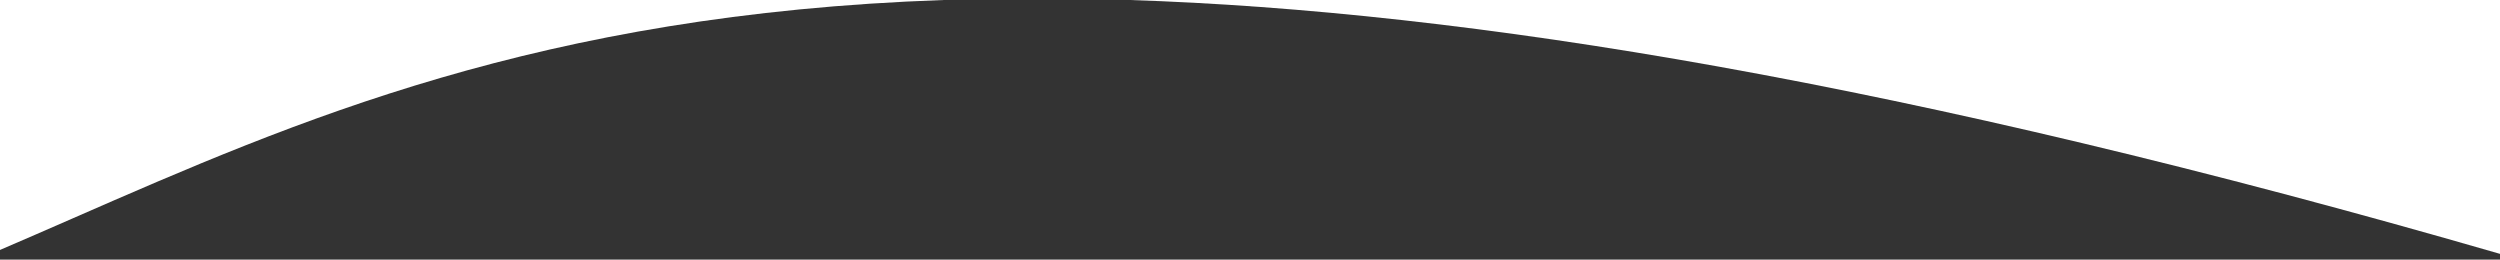 <svg width="1560" height="162" viewBox="0 0 1560 162" fill="none" xmlns="http://www.w3.org/2000/svg">
<rect x="0" y="0" width="1560" height="162" fill="#333333" stroke="none"/>
<g clip-path="url(#clip0_339_2987)">
<path d="M704.861 0C915.497 6.897 1188.51 50.971 1560 158.411V0H704.861Z" fill="white"/>
<path d="M588.818 0H0V155.967C14.971 149.553 29.979 142.994 45.134 136.371C184.81 75.328 337.018 8.808 588.818 0Z" fill="white"/>
</g>
<defs>
<clipPath id="clip0_339_2987">
<rect width="1560" height="162" fill="white"/>
</clipPath>
</defs>
</svg>
